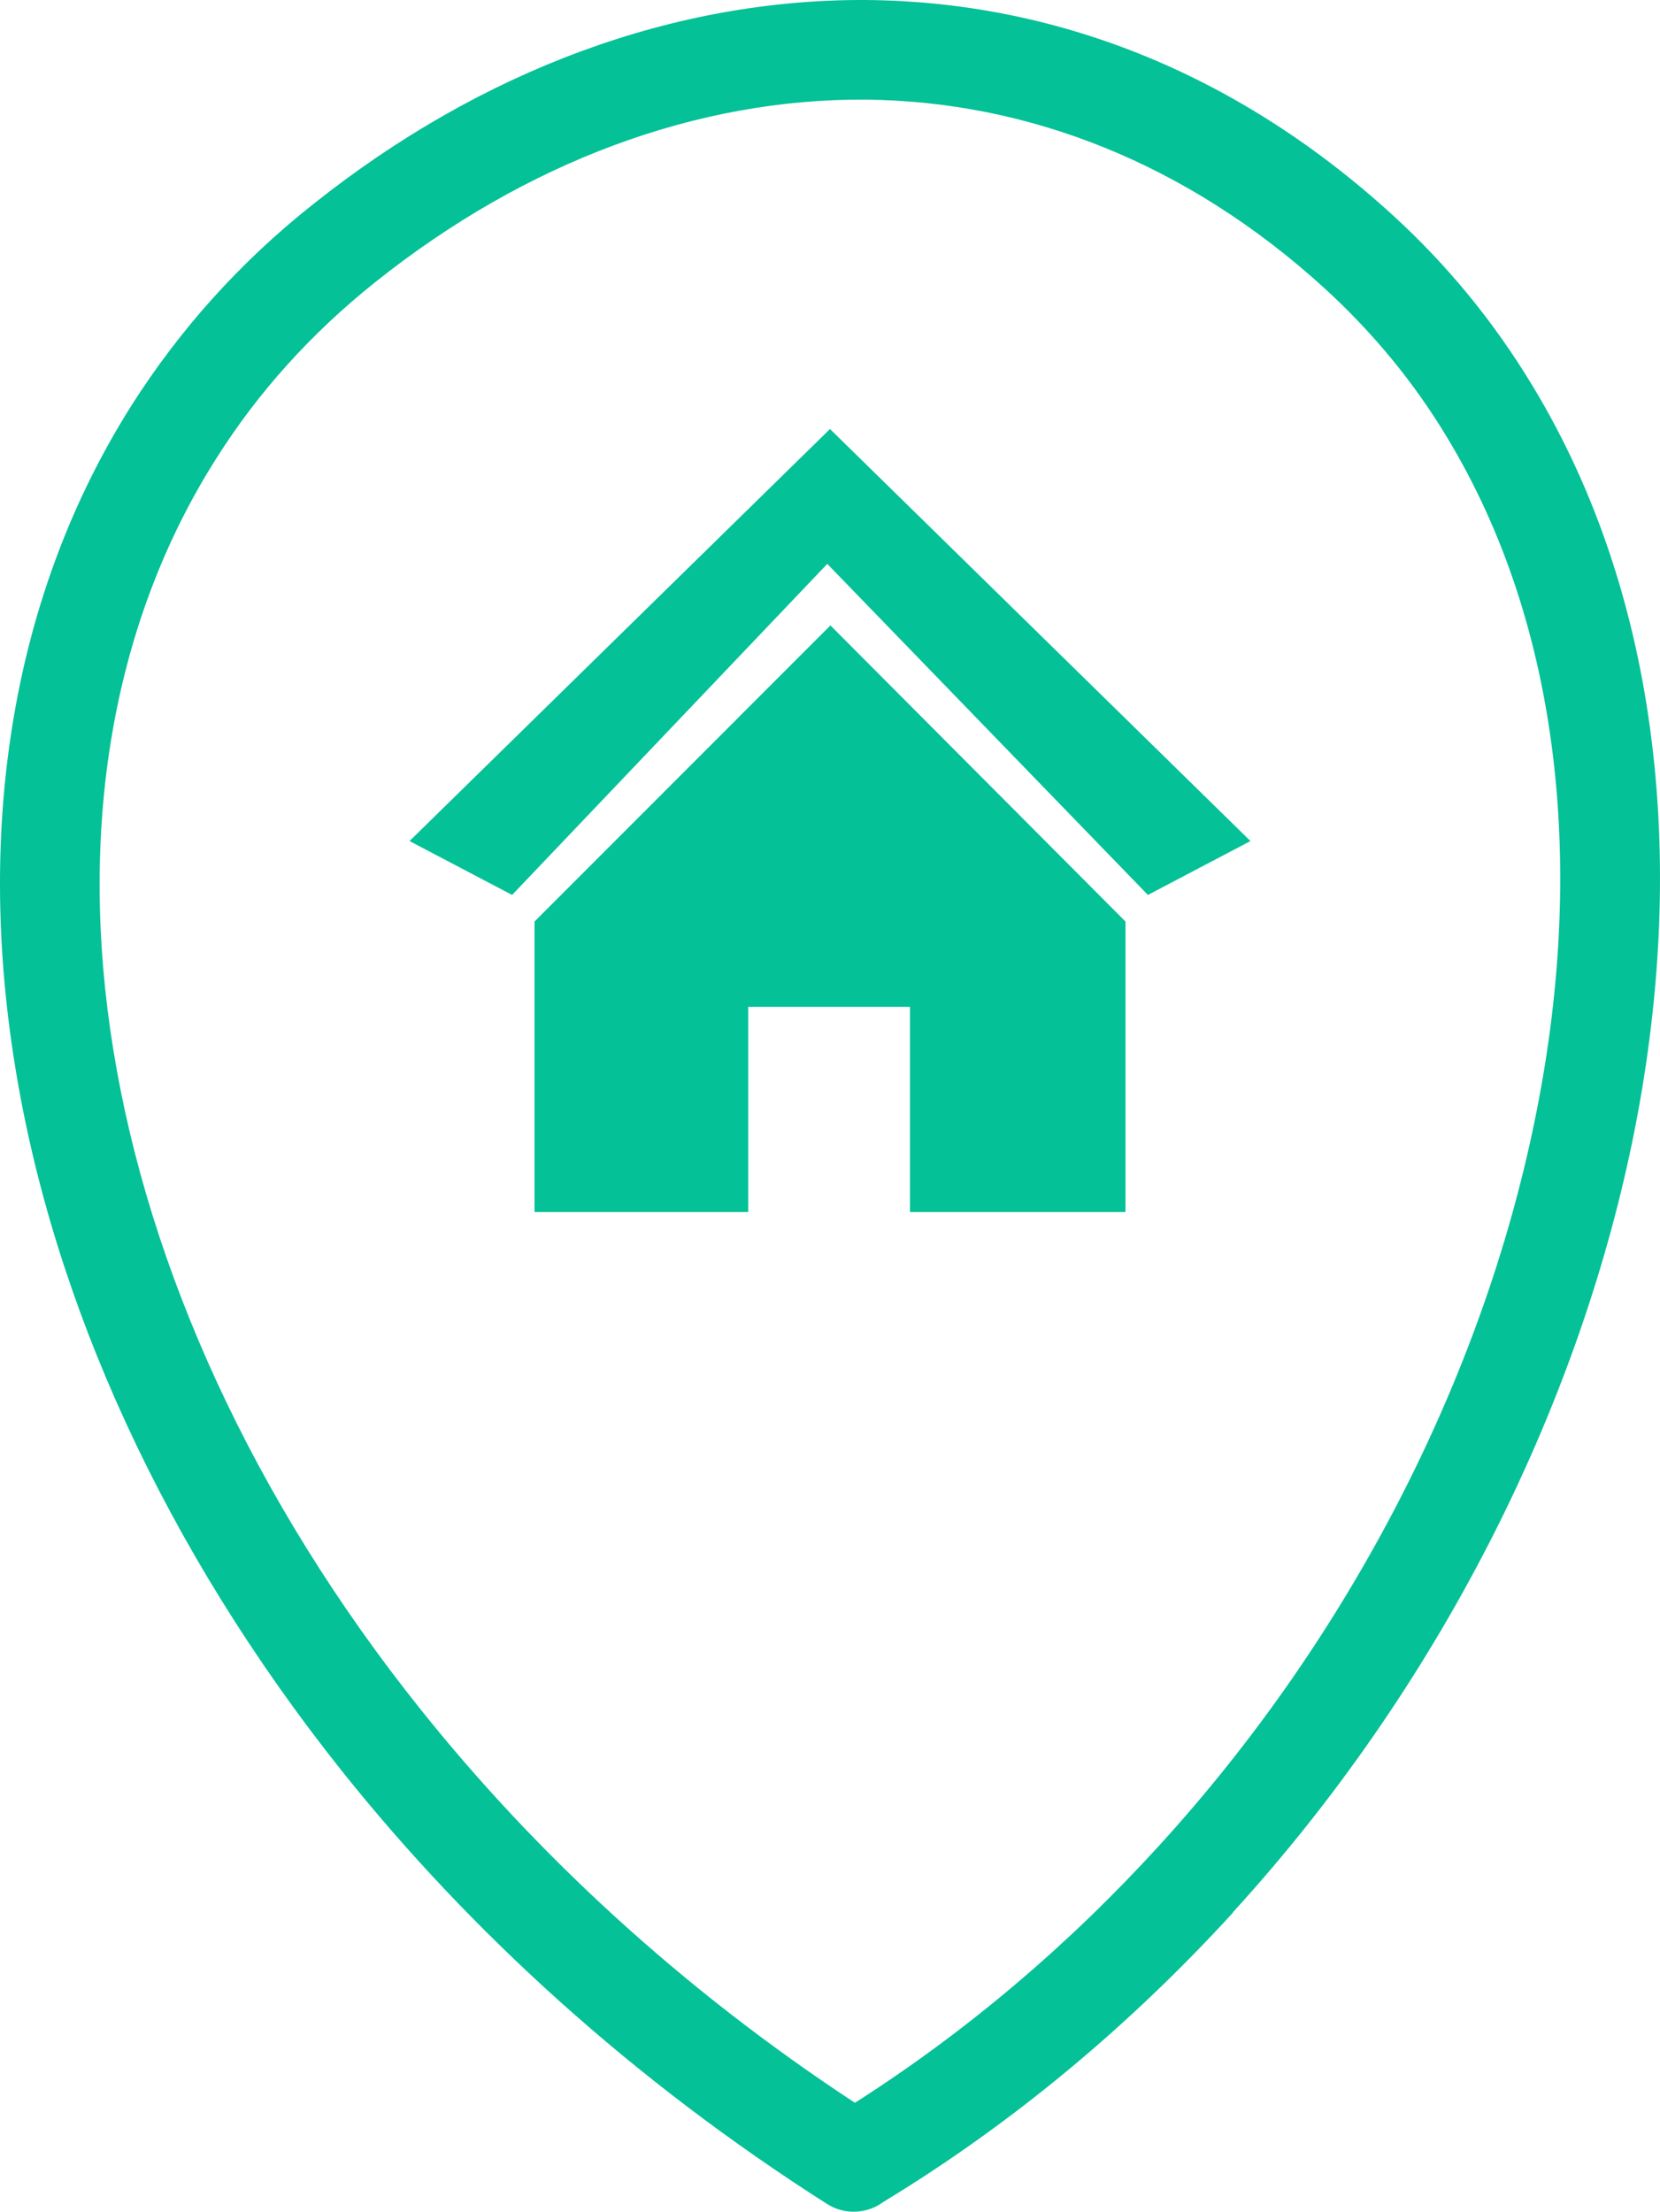 <svg xmlns="http://www.w3.org/2000/svg" viewBox="0 0 250280 333333" shape-rendering="geometricPrecision" text-rendering="geometricPrecision" image-rendering="optimizeQuality" fill-rule="evenodd" clip-rule="evenodd"><path fill="#04c197" d="M128819 316964c17107-10891 32490-24059 45905-38766 29106-31874 48735-70826 56611-109039 7815-37720 4123-74702-13169-103254-4922-8184-11076-15691-18398-22398-20983-19137-45043-28244-69226-28490-25413-185-51196 9353-73964 27506-9722 7753-17722 16676-23937 26521-15999 25167-20860 56426-15568 89102 5354 33166 21106 67872 46212 99316 17476 21906 39443 42274 65595 59442l-61 61v-1zm-3679-252306l-63396 62098 15467 8122 47519-49894 48340 49894 15465-8122-63396-62098zm-44547 74226h2l44608-44627 44484 44627h2v43784h-32494v-30928h-24387v30929l-32216-1v-43784zm105268 149405c-15199 16614-32798 31506-52673 43566-2400 1785-5784 2031-8492 308-29290-18645-53842-41043-73226-65349-26644-33475-43504-70579-49227-106331-5846-36244-369-71072 17661-99501 7138-11200 16183-21415 27321-30213C72639 10524 101744-183 130665 2c27875 246 55381 10584 79256 32367 8369 7630 15383 16245 21106 25721 19383 31936 23568 72733 15076 113962-8430 40797-29291 82270-60181 116115l-61 123v-1z"/></svg>